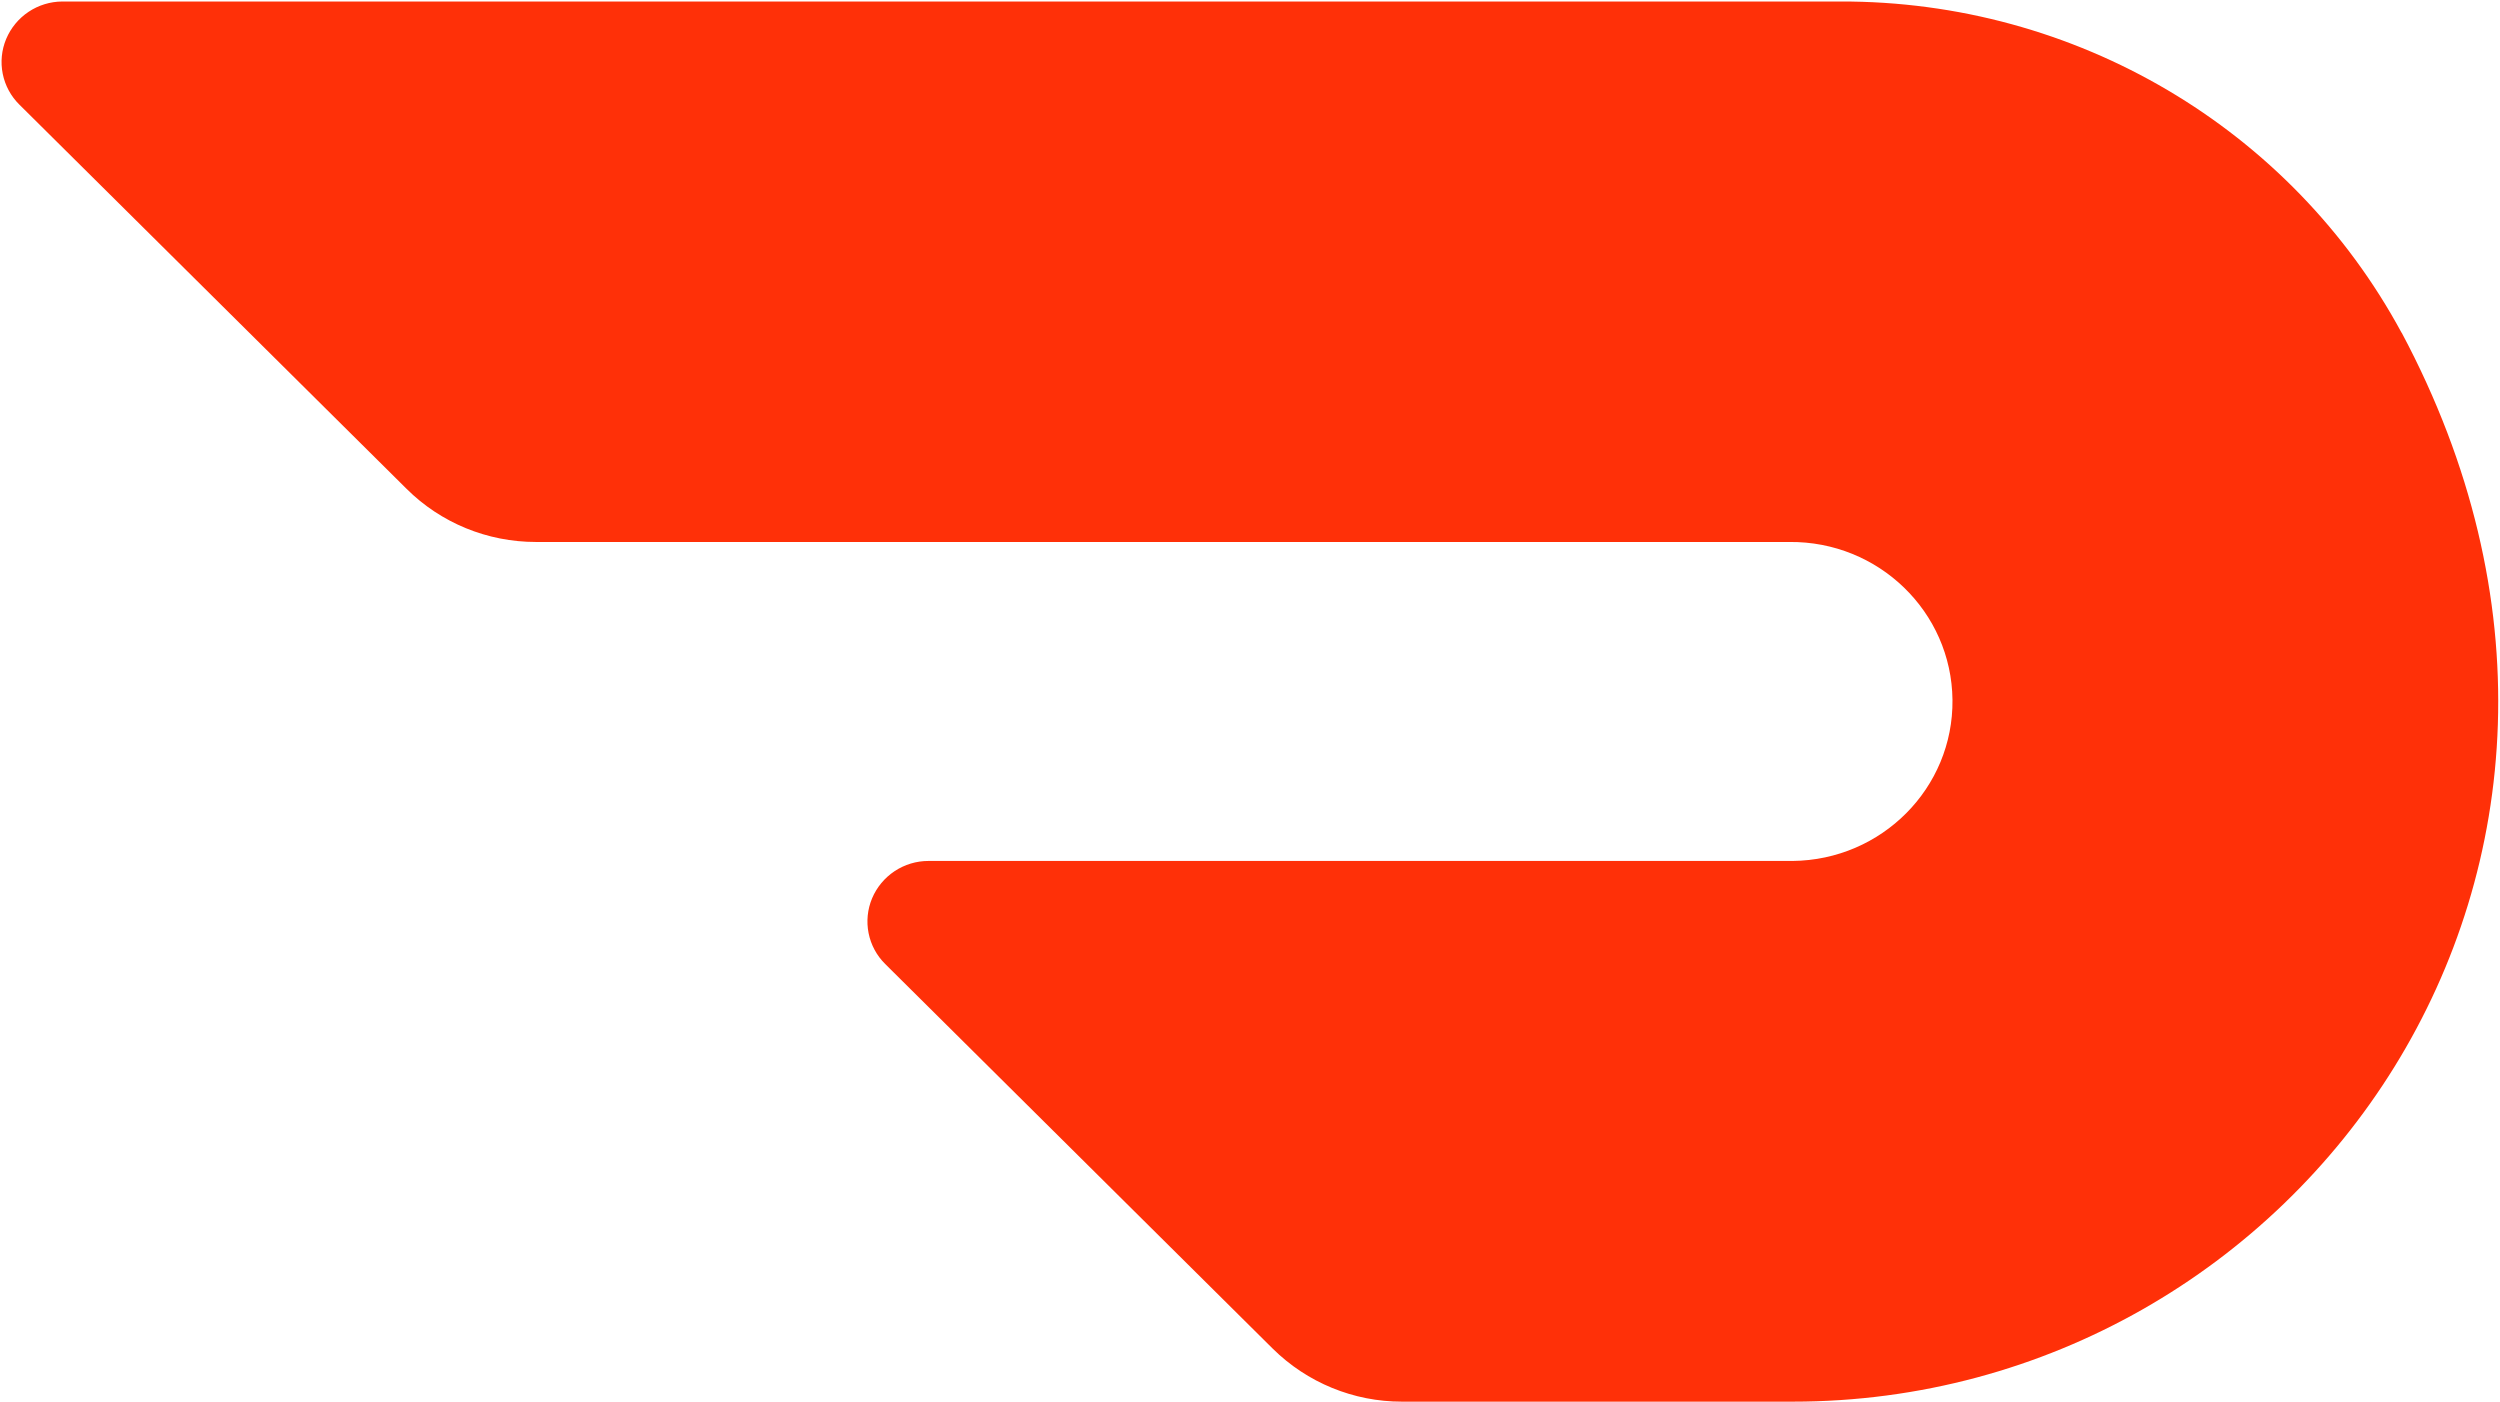 <svg xmlns:xlink="http://www.w3.org/1999/xlink" class="h-12 w-12 grayscale" viewBox="0 0 517 290" fill="none" xmlns="http://www.w3.org/2000/svg" width="517"  height="290" ><path d="M496.661 68.84C473.825 26.507 429.14 0.151 380.547 0.313H12.886C10.403 0.323 7.978 1.064 5.913 2.442C3.848 3.821 2.234 5.777 1.273 8.066C0.325 10.341 0.079 12.846 0.564 15.262C1.05 17.677 2.245 19.893 3.998 21.625L84.089 101.1C91.161 108.14 100.795 112.081 110.819 112.081H370.004C388.478 111.886 403.578 126.516 403.773 144.73C403.968 162.945 389.159 177.867 370.685 178.045H191.997C189.512 178.046 187.082 178.779 185.011 180.152C182.94 181.525 181.319 183.477 180.351 185.765C179.395 188.043 179.142 190.554 179.624 192.976C180.107 195.398 181.303 197.621 183.06 199.357L263.2 278.897C270.316 285.933 279.922 289.873 289.929 289.862H370.75C475.901 289.862 555.408 178.921 496.661 68.791" fill="#FF3008"></path></svg>